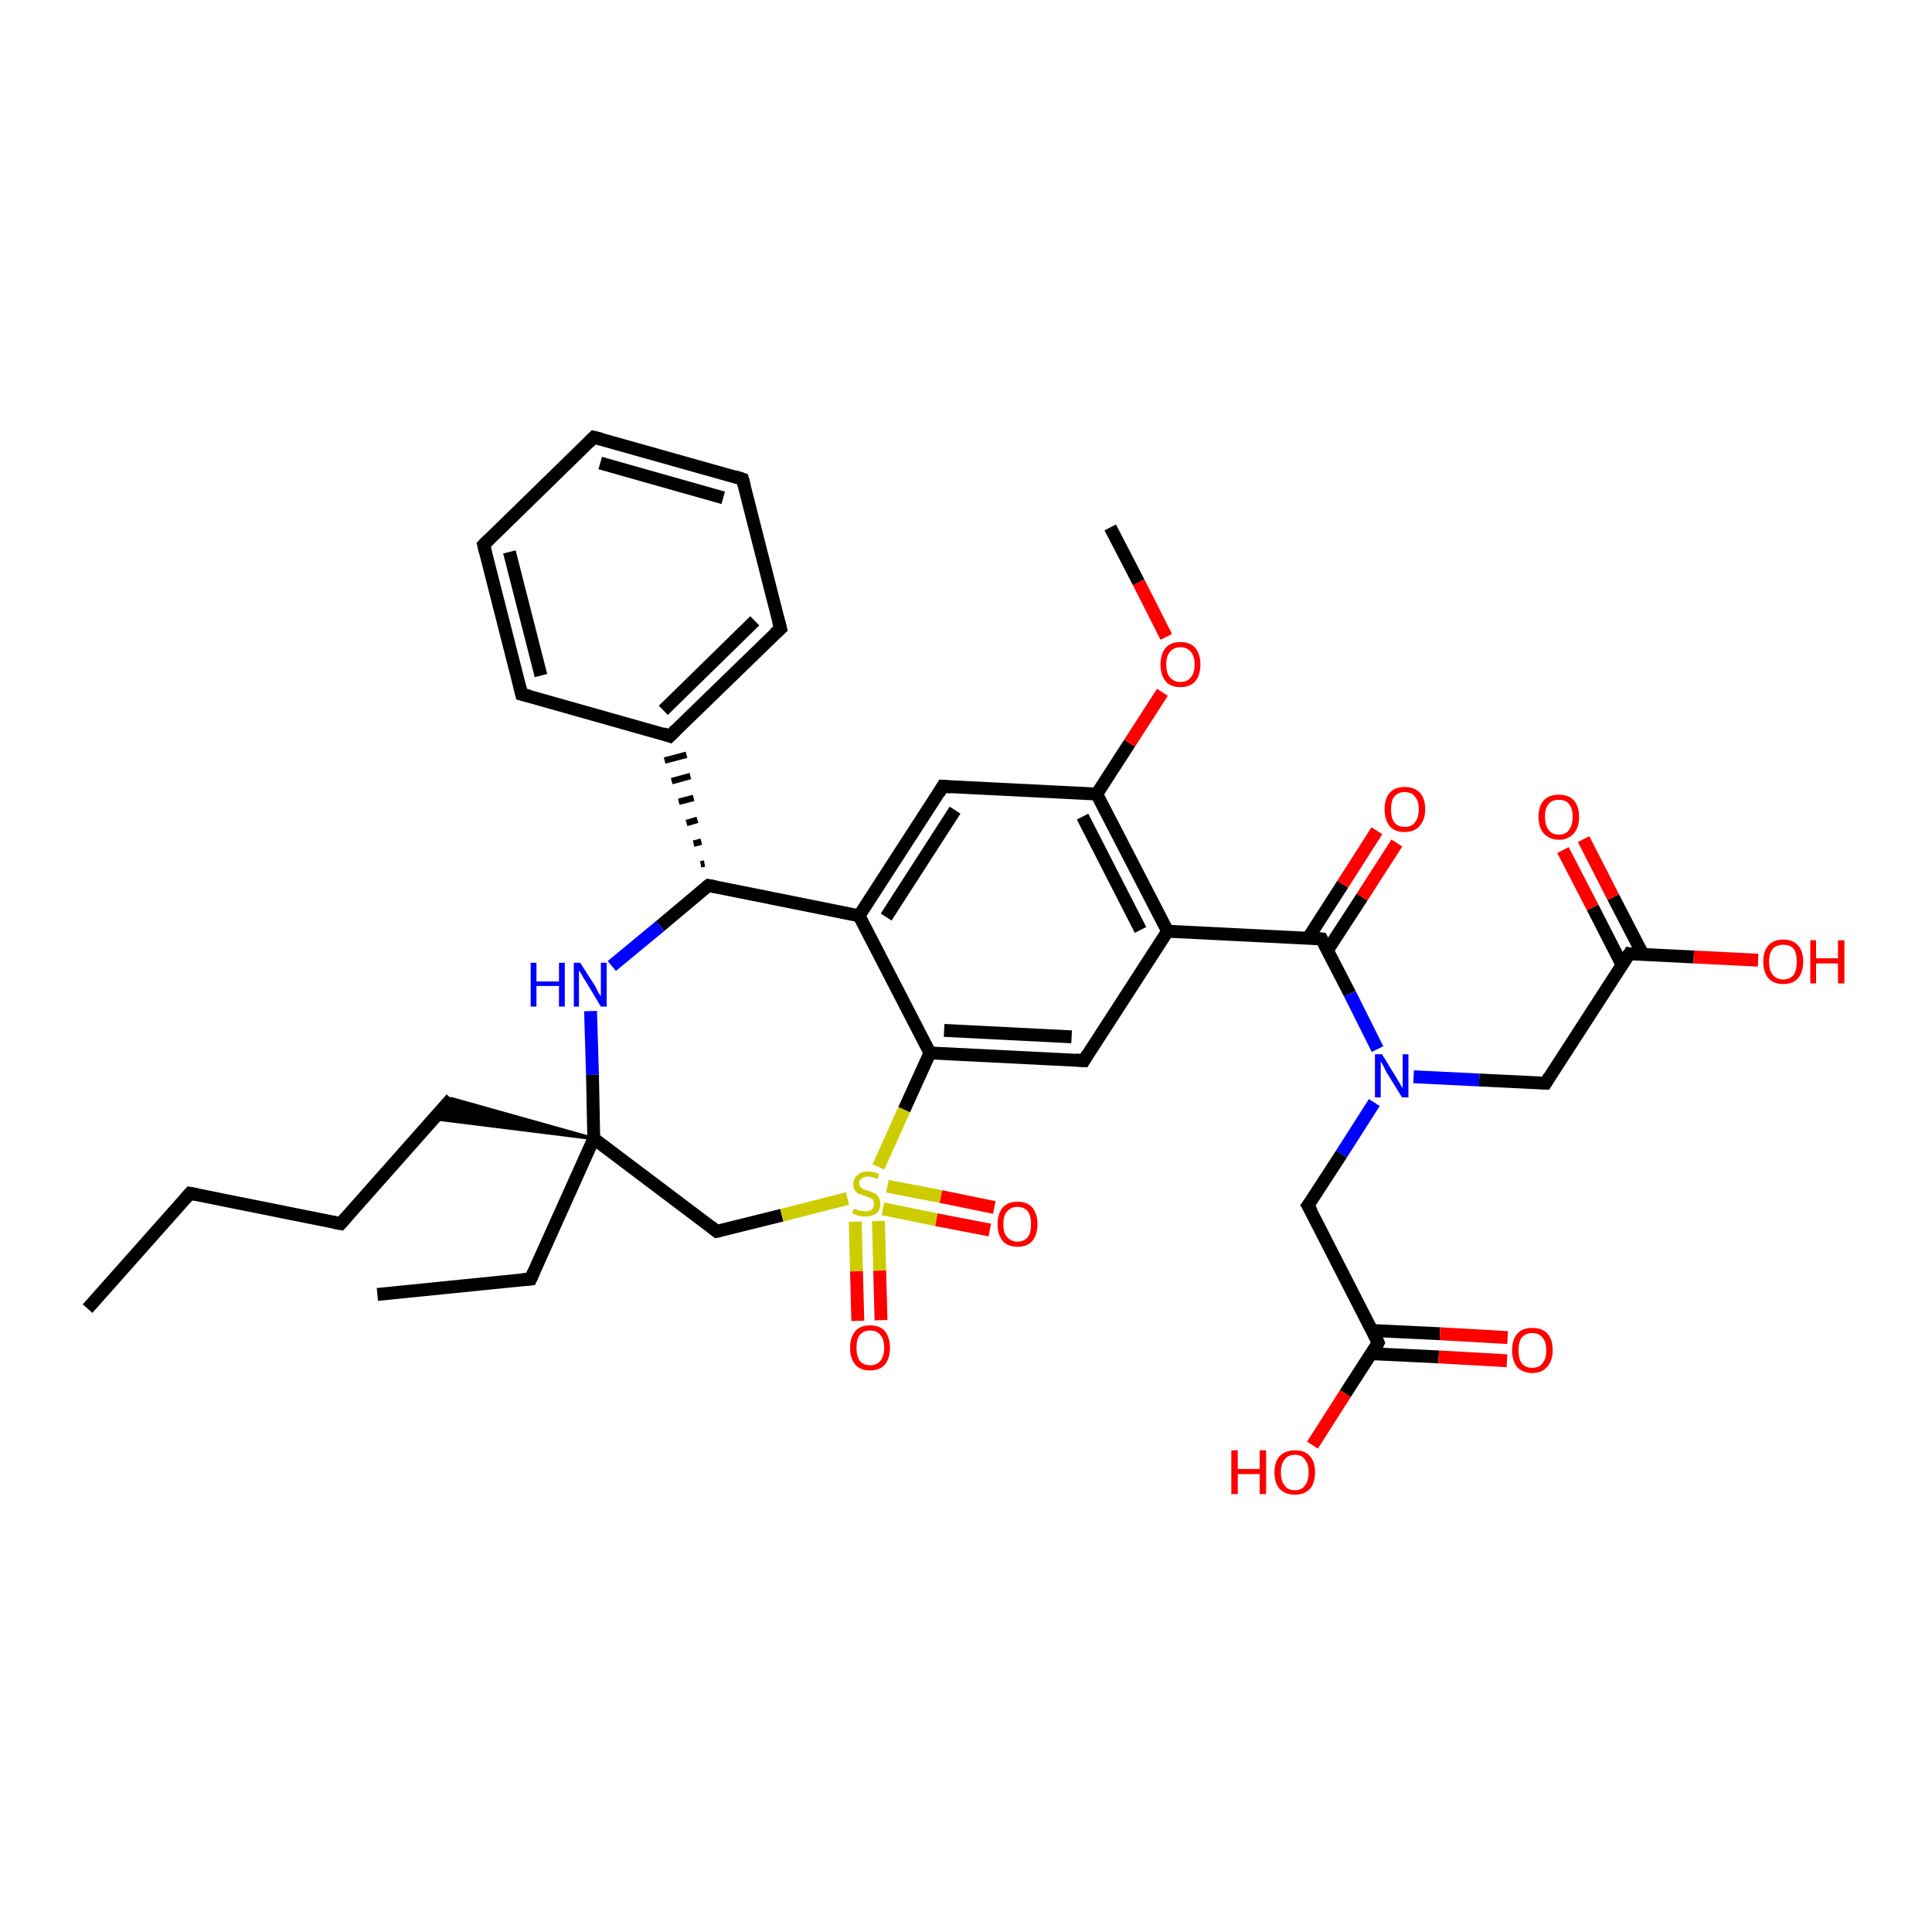<?xml version='1.0' encoding='iso-8859-1'?>
<svg version='1.1' baseProfile='full'
              xmlns='http://www.w3.org/2000/svg'
                      xmlns:rdkit='http://www.rdkit.org/xml'
                      xmlns:xlink='http://www.w3.org/1999/xlink'
                  xml:space='preserve'
width='300px' height='300px' viewBox='0 0 300 300'>
<!-- END OF HEADER -->
<rect style='opacity:1.0;fill:#FFFFFF;stroke:none' width='300.0' height='300.0' x='0.0' y='0.0'> </rect>
<path class='bond-0 atom-0 atom-1' d='M 13.6,203.2 L 29.5,185.3' style='fill:none;fill-rule:evenodd;stroke:#000000;stroke-width:2.0px;stroke-linecap:butt;stroke-linejoin:miter;stroke-opacity:1' />
<path class='bond-1 atom-1 atom-2' d='M 29.5,185.3 L 52.9,190.0' style='fill:none;fill-rule:evenodd;stroke:#000000;stroke-width:2.0px;stroke-linecap:butt;stroke-linejoin:miter;stroke-opacity:1' />
<path class='bond-2 atom-2 atom-3' d='M 52.9,190.0 L 70.1,170.6' style='fill:none;fill-rule:evenodd;stroke:#000000;stroke-width:2.0px;stroke-linecap:butt;stroke-linejoin:miter;stroke-opacity:1' />
<path class='bond-3 atom-4 atom-3' d='M 92.2,176.8 L 67.3,173.7 L 70.1,170.6 Z' style='fill:#000000;fill-rule:evenodd;fill-opacity:1;stroke:#000000;stroke-width:0.5px;stroke-linecap:butt;stroke-linejoin:miter;stroke-opacity:1;' />
<path class='bond-4 atom-4 atom-5' d='M 92.2,176.8 L 82.4,198.6' style='fill:none;fill-rule:evenodd;stroke:#000000;stroke-width:2.0px;stroke-linecap:butt;stroke-linejoin:miter;stroke-opacity:1' />
<path class='bond-5 atom-5 atom-6' d='M 82.4,198.6 L 58.6,201.0' style='fill:none;fill-rule:evenodd;stroke:#000000;stroke-width:2.0px;stroke-linecap:butt;stroke-linejoin:miter;stroke-opacity:1' />
<path class='bond-6 atom-4 atom-7' d='M 92.2,176.8 L 111.3,191.2' style='fill:none;fill-rule:evenodd;stroke:#000000;stroke-width:2.0px;stroke-linecap:butt;stroke-linejoin:miter;stroke-opacity:1' />
<path class='bond-7 atom-7 atom-8' d='M 111.3,191.2 L 121.4,188.7' style='fill:none;fill-rule:evenodd;stroke:#000000;stroke-width:2.0px;stroke-linecap:butt;stroke-linejoin:miter;stroke-opacity:1' />
<path class='bond-7 atom-7 atom-8' d='M 121.4,188.7 L 131.6,186.1' style='fill:none;fill-rule:evenodd;stroke:#CCCC00;stroke-width:2.0px;stroke-linecap:butt;stroke-linejoin:miter;stroke-opacity:1' />
<path class='bond-8 atom-8 atom-9' d='M 137.1,187.7 L 145.4,189.4' style='fill:none;fill-rule:evenodd;stroke:#CCCC00;stroke-width:2.0px;stroke-linecap:butt;stroke-linejoin:miter;stroke-opacity:1' />
<path class='bond-8 atom-8 atom-9' d='M 145.4,189.4 L 153.7,191.0' style='fill:none;fill-rule:evenodd;stroke:#FF0000;stroke-width:2.0px;stroke-linecap:butt;stroke-linejoin:miter;stroke-opacity:1' />
<path class='bond-8 atom-8 atom-9' d='M 137.8,184.2 L 146.1,185.8' style='fill:none;fill-rule:evenodd;stroke:#CCCC00;stroke-width:2.0px;stroke-linecap:butt;stroke-linejoin:miter;stroke-opacity:1' />
<path class='bond-8 atom-8 atom-9' d='M 146.1,185.8 L 154.4,187.5' style='fill:none;fill-rule:evenodd;stroke:#FF0000;stroke-width:2.0px;stroke-linecap:butt;stroke-linejoin:miter;stroke-opacity:1' />
<path class='bond-9 atom-8 atom-10' d='M 132.8,189.7 L 133.0,197.4' style='fill:none;fill-rule:evenodd;stroke:#CCCC00;stroke-width:2.0px;stroke-linecap:butt;stroke-linejoin:miter;stroke-opacity:1' />
<path class='bond-9 atom-8 atom-10' d='M 133.0,197.4 L 133.2,205.1' style='fill:none;fill-rule:evenodd;stroke:#FF0000;stroke-width:2.0px;stroke-linecap:butt;stroke-linejoin:miter;stroke-opacity:1' />
<path class='bond-9 atom-8 atom-10' d='M 136.4,189.6 L 136.6,197.3' style='fill:none;fill-rule:evenodd;stroke:#CCCC00;stroke-width:2.0px;stroke-linecap:butt;stroke-linejoin:miter;stroke-opacity:1' />
<path class='bond-9 atom-8 atom-10' d='M 136.6,197.3 L 136.8,205.0' style='fill:none;fill-rule:evenodd;stroke:#FF0000;stroke-width:2.0px;stroke-linecap:butt;stroke-linejoin:miter;stroke-opacity:1' />
<path class='bond-10 atom-8 atom-11' d='M 136.4,181.2 L 140.4,172.3' style='fill:none;fill-rule:evenodd;stroke:#CCCC00;stroke-width:2.0px;stroke-linecap:butt;stroke-linejoin:miter;stroke-opacity:1' />
<path class='bond-10 atom-8 atom-11' d='M 140.4,172.3 L 144.4,163.5' style='fill:none;fill-rule:evenodd;stroke:#000000;stroke-width:2.0px;stroke-linecap:butt;stroke-linejoin:miter;stroke-opacity:1' />
<path class='bond-11 atom-11 atom-12' d='M 144.4,163.5 L 168.3,164.7' style='fill:none;fill-rule:evenodd;stroke:#000000;stroke-width:2.0px;stroke-linecap:butt;stroke-linejoin:miter;stroke-opacity:1' />
<path class='bond-11 atom-11 atom-12' d='M 146.6,160.0 L 166.4,161.0' style='fill:none;fill-rule:evenodd;stroke:#000000;stroke-width:2.0px;stroke-linecap:butt;stroke-linejoin:miter;stroke-opacity:1' />
<path class='bond-12 atom-12 atom-13' d='M 168.3,164.7 L 181.3,144.6' style='fill:none;fill-rule:evenodd;stroke:#000000;stroke-width:2.0px;stroke-linecap:butt;stroke-linejoin:miter;stroke-opacity:1' />
<path class='bond-13 atom-13 atom-14' d='M 181.3,144.6 L 205.2,145.8' style='fill:none;fill-rule:evenodd;stroke:#000000;stroke-width:2.0px;stroke-linecap:butt;stroke-linejoin:miter;stroke-opacity:1' />
<path class='bond-14 atom-14 atom-15' d='M 206.1,147.6 L 211.5,139.3' style='fill:none;fill-rule:evenodd;stroke:#000000;stroke-width:2.0px;stroke-linecap:butt;stroke-linejoin:miter;stroke-opacity:1' />
<path class='bond-14 atom-14 atom-15' d='M 211.5,139.3 L 216.9,130.9' style='fill:none;fill-rule:evenodd;stroke:#FF0000;stroke-width:2.0px;stroke-linecap:butt;stroke-linejoin:miter;stroke-opacity:1' />
<path class='bond-14 atom-14 atom-15' d='M 203.1,145.7 L 208.5,137.3' style='fill:none;fill-rule:evenodd;stroke:#000000;stroke-width:2.0px;stroke-linecap:butt;stroke-linejoin:miter;stroke-opacity:1' />
<path class='bond-14 atom-14 atom-15' d='M 208.5,137.3 L 213.8,129.0' style='fill:none;fill-rule:evenodd;stroke:#FF0000;stroke-width:2.0px;stroke-linecap:butt;stroke-linejoin:miter;stroke-opacity:1' />
<path class='bond-15 atom-14 atom-16' d='M 205.2,145.8 L 209.6,154.3' style='fill:none;fill-rule:evenodd;stroke:#000000;stroke-width:2.0px;stroke-linecap:butt;stroke-linejoin:miter;stroke-opacity:1' />
<path class='bond-15 atom-14 atom-16' d='M 209.6,154.3 L 213.9,162.9' style='fill:none;fill-rule:evenodd;stroke:#0000FF;stroke-width:2.0px;stroke-linecap:butt;stroke-linejoin:miter;stroke-opacity:1' />
<path class='bond-16 atom-16 atom-17' d='M 219.5,167.2 L 229.7,167.7' style='fill:none;fill-rule:evenodd;stroke:#0000FF;stroke-width:2.0px;stroke-linecap:butt;stroke-linejoin:miter;stroke-opacity:1' />
<path class='bond-16 atom-16 atom-17' d='M 229.7,167.7 L 240.0,168.2' style='fill:none;fill-rule:evenodd;stroke:#000000;stroke-width:2.0px;stroke-linecap:butt;stroke-linejoin:miter;stroke-opacity:1' />
<path class='bond-17 atom-17 atom-18' d='M 240.0,168.2 L 253.0,148.1' style='fill:none;fill-rule:evenodd;stroke:#000000;stroke-width:2.0px;stroke-linecap:butt;stroke-linejoin:miter;stroke-opacity:1' />
<path class='bond-18 atom-18 atom-19' d='M 253.0,148.1 L 263.0,148.6' style='fill:none;fill-rule:evenodd;stroke:#000000;stroke-width:2.0px;stroke-linecap:butt;stroke-linejoin:miter;stroke-opacity:1' />
<path class='bond-18 atom-18 atom-19' d='M 263.0,148.6 L 273.0,149.1' style='fill:none;fill-rule:evenodd;stroke:#FF0000;stroke-width:2.0px;stroke-linecap:butt;stroke-linejoin:miter;stroke-opacity:1' />
<path class='bond-19 atom-18 atom-20' d='M 255.1,148.2 L 250.5,139.3' style='fill:none;fill-rule:evenodd;stroke:#000000;stroke-width:2.0px;stroke-linecap:butt;stroke-linejoin:miter;stroke-opacity:1' />
<path class='bond-19 atom-18 atom-20' d='M 250.5,139.3 L 245.9,130.3' style='fill:none;fill-rule:evenodd;stroke:#FF0000;stroke-width:2.0px;stroke-linecap:butt;stroke-linejoin:miter;stroke-opacity:1' />
<path class='bond-19 atom-18 atom-20' d='M 251.9,149.9 L 247.3,140.9' style='fill:none;fill-rule:evenodd;stroke:#000000;stroke-width:2.0px;stroke-linecap:butt;stroke-linejoin:miter;stroke-opacity:1' />
<path class='bond-19 atom-18 atom-20' d='M 247.3,140.9 L 242.7,132.0' style='fill:none;fill-rule:evenodd;stroke:#FF0000;stroke-width:2.0px;stroke-linecap:butt;stroke-linejoin:miter;stroke-opacity:1' />
<path class='bond-20 atom-16 atom-21' d='M 213.4,171.2 L 208.3,179.2' style='fill:none;fill-rule:evenodd;stroke:#0000FF;stroke-width:2.0px;stroke-linecap:butt;stroke-linejoin:miter;stroke-opacity:1' />
<path class='bond-20 atom-16 atom-21' d='M 208.3,179.2 L 203.1,187.2' style='fill:none;fill-rule:evenodd;stroke:#000000;stroke-width:2.0px;stroke-linecap:butt;stroke-linejoin:miter;stroke-opacity:1' />
<path class='bond-21 atom-21 atom-22' d='M 203.1,187.2 L 214.0,208.5' style='fill:none;fill-rule:evenodd;stroke:#000000;stroke-width:2.0px;stroke-linecap:butt;stroke-linejoin:miter;stroke-opacity:1' />
<path class='bond-22 atom-22 atom-23' d='M 214.0,208.5 L 208.9,216.4' style='fill:none;fill-rule:evenodd;stroke:#000000;stroke-width:2.0px;stroke-linecap:butt;stroke-linejoin:miter;stroke-opacity:1' />
<path class='bond-22 atom-22 atom-23' d='M 208.9,216.4 L 203.8,224.4' style='fill:none;fill-rule:evenodd;stroke:#FF0000;stroke-width:2.0px;stroke-linecap:butt;stroke-linejoin:miter;stroke-opacity:1' />
<path class='bond-23 atom-22 atom-24' d='M 212.9,210.2 L 223.4,210.7' style='fill:none;fill-rule:evenodd;stroke:#000000;stroke-width:2.0px;stroke-linecap:butt;stroke-linejoin:miter;stroke-opacity:1' />
<path class='bond-23 atom-22 atom-24' d='M 223.4,210.7 L 234.0,211.3' style='fill:none;fill-rule:evenodd;stroke:#FF0000;stroke-width:2.0px;stroke-linecap:butt;stroke-linejoin:miter;stroke-opacity:1' />
<path class='bond-23 atom-22 atom-24' d='M 213.1,206.6 L 223.6,207.1' style='fill:none;fill-rule:evenodd;stroke:#000000;stroke-width:2.0px;stroke-linecap:butt;stroke-linejoin:miter;stroke-opacity:1' />
<path class='bond-23 atom-22 atom-24' d='M 223.6,207.1 L 234.1,207.7' style='fill:none;fill-rule:evenodd;stroke:#FF0000;stroke-width:2.0px;stroke-linecap:butt;stroke-linejoin:miter;stroke-opacity:1' />
<path class='bond-24 atom-13 atom-25' d='M 181.3,144.6 L 170.3,123.3' style='fill:none;fill-rule:evenodd;stroke:#000000;stroke-width:2.0px;stroke-linecap:butt;stroke-linejoin:miter;stroke-opacity:1' />
<path class='bond-24 atom-13 atom-25' d='M 177.1,144.4 L 168.1,126.8' style='fill:none;fill-rule:evenodd;stroke:#000000;stroke-width:2.0px;stroke-linecap:butt;stroke-linejoin:miter;stroke-opacity:1' />
<path class='bond-25 atom-25 atom-26' d='M 170.3,123.3 L 175.4,115.4' style='fill:none;fill-rule:evenodd;stroke:#000000;stroke-width:2.0px;stroke-linecap:butt;stroke-linejoin:miter;stroke-opacity:1' />
<path class='bond-25 atom-25 atom-26' d='M 175.4,115.4 L 180.5,107.5' style='fill:none;fill-rule:evenodd;stroke:#FF0000;stroke-width:2.0px;stroke-linecap:butt;stroke-linejoin:miter;stroke-opacity:1' />
<path class='bond-26 atom-26 atom-27' d='M 181.1,98.9 L 176.8,90.4' style='fill:none;fill-rule:evenodd;stroke:#FF0000;stroke-width:2.0px;stroke-linecap:butt;stroke-linejoin:miter;stroke-opacity:1' />
<path class='bond-26 atom-26 atom-27' d='M 176.8,90.4 L 172.4,81.9' style='fill:none;fill-rule:evenodd;stroke:#000000;stroke-width:2.0px;stroke-linecap:butt;stroke-linejoin:miter;stroke-opacity:1' />
<path class='bond-27 atom-25 atom-28' d='M 170.3,123.3 L 146.4,122.1' style='fill:none;fill-rule:evenodd;stroke:#000000;stroke-width:2.0px;stroke-linecap:butt;stroke-linejoin:miter;stroke-opacity:1' />
<path class='bond-28 atom-28 atom-29' d='M 146.4,122.1 L 133.4,142.2' style='fill:none;fill-rule:evenodd;stroke:#000000;stroke-width:2.0px;stroke-linecap:butt;stroke-linejoin:miter;stroke-opacity:1' />
<path class='bond-28 atom-28 atom-29' d='M 148.3,125.8 L 137.6,142.4' style='fill:none;fill-rule:evenodd;stroke:#000000;stroke-width:2.0px;stroke-linecap:butt;stroke-linejoin:miter;stroke-opacity:1' />
<path class='bond-29 atom-29 atom-30' d='M 133.4,142.2 L 110.0,137.5' style='fill:none;fill-rule:evenodd;stroke:#000000;stroke-width:2.0px;stroke-linecap:butt;stroke-linejoin:miter;stroke-opacity:1' />
<path class='bond-30 atom-30 atom-31' d='M 110.0,137.5 L 102.5,143.8' style='fill:none;fill-rule:evenodd;stroke:#000000;stroke-width:2.0px;stroke-linecap:butt;stroke-linejoin:miter;stroke-opacity:1' />
<path class='bond-30 atom-30 atom-31' d='M 102.5,143.8 L 95.0,150.0' style='fill:none;fill-rule:evenodd;stroke:#0000FF;stroke-width:2.0px;stroke-linecap:butt;stroke-linejoin:miter;stroke-opacity:1' />
<path class='bond-31 atom-30 atom-32' d='M 109.4,134.1 L 108.8,134.2' style='fill:none;fill-rule:evenodd;stroke:#000000;stroke-width:1.0px;stroke-linecap:butt;stroke-linejoin:miter;stroke-opacity:1' />
<path class='bond-31 atom-30 atom-32' d='M 108.9,130.7 L 107.7,131.0' style='fill:none;fill-rule:evenodd;stroke:#000000;stroke-width:1.0px;stroke-linecap:butt;stroke-linejoin:miter;stroke-opacity:1' />
<path class='bond-31 atom-30 atom-32' d='M 108.3,127.3 L 106.6,127.8' style='fill:none;fill-rule:evenodd;stroke:#000000;stroke-width:1.0px;stroke-linecap:butt;stroke-linejoin:miter;stroke-opacity:1' />
<path class='bond-31 atom-30 atom-32' d='M 107.7,123.9 L 105.4,124.5' style='fill:none;fill-rule:evenodd;stroke:#000000;stroke-width:1.0px;stroke-linecap:butt;stroke-linejoin:miter;stroke-opacity:1' />
<path class='bond-31 atom-30 atom-32' d='M 107.2,120.5 L 104.3,121.3' style='fill:none;fill-rule:evenodd;stroke:#000000;stroke-width:1.0px;stroke-linecap:butt;stroke-linejoin:miter;stroke-opacity:1' />
<path class='bond-31 atom-30 atom-32' d='M 106.6,117.2 L 103.2,118.1' style='fill:none;fill-rule:evenodd;stroke:#000000;stroke-width:1.0px;stroke-linecap:butt;stroke-linejoin:miter;stroke-opacity:1' />
<path class='bond-32 atom-32 atom-33' d='M 104.0,114.3 L 121.2,97.6' style='fill:none;fill-rule:evenodd;stroke:#000000;stroke-width:2.0px;stroke-linecap:butt;stroke-linejoin:miter;stroke-opacity:1' />
<path class='bond-32 atom-32 atom-33' d='M 103.0,110.3 L 117.2,96.4' style='fill:none;fill-rule:evenodd;stroke:#000000;stroke-width:2.0px;stroke-linecap:butt;stroke-linejoin:miter;stroke-opacity:1' />
<path class='bond-33 atom-33 atom-34' d='M 121.2,97.6 L 115.3,74.4' style='fill:none;fill-rule:evenodd;stroke:#000000;stroke-width:2.0px;stroke-linecap:butt;stroke-linejoin:miter;stroke-opacity:1' />
<path class='bond-34 atom-34 atom-35' d='M 115.3,74.4 L 92.2,67.9' style='fill:none;fill-rule:evenodd;stroke:#000000;stroke-width:2.0px;stroke-linecap:butt;stroke-linejoin:miter;stroke-opacity:1' />
<path class='bond-34 atom-34 atom-35' d='M 112.3,77.3 L 93.2,71.9' style='fill:none;fill-rule:evenodd;stroke:#000000;stroke-width:2.0px;stroke-linecap:butt;stroke-linejoin:miter;stroke-opacity:1' />
<path class='bond-35 atom-35 atom-36' d='M 92.2,67.9 L 75.1,84.6' style='fill:none;fill-rule:evenodd;stroke:#000000;stroke-width:2.0px;stroke-linecap:butt;stroke-linejoin:miter;stroke-opacity:1' />
<path class='bond-36 atom-36 atom-37' d='M 75.1,84.6 L 81.0,107.8' style='fill:none;fill-rule:evenodd;stroke:#000000;stroke-width:2.0px;stroke-linecap:butt;stroke-linejoin:miter;stroke-opacity:1' />
<path class='bond-36 atom-36 atom-37' d='M 79.1,85.7 L 84.0,104.9' style='fill:none;fill-rule:evenodd;stroke:#000000;stroke-width:2.0px;stroke-linecap:butt;stroke-linejoin:miter;stroke-opacity:1' />
<path class='bond-37 atom-31 atom-4' d='M 91.7,157.0 L 92.0,166.9' style='fill:none;fill-rule:evenodd;stroke:#0000FF;stroke-width:2.0px;stroke-linecap:butt;stroke-linejoin:miter;stroke-opacity:1' />
<path class='bond-37 atom-31 atom-4' d='M 92.0,166.9 L 92.2,176.8' style='fill:none;fill-rule:evenodd;stroke:#000000;stroke-width:2.0px;stroke-linecap:butt;stroke-linejoin:miter;stroke-opacity:1' />
<path class='bond-38 atom-37 atom-32' d='M 81.0,107.8 L 104.0,114.3' style='fill:none;fill-rule:evenodd;stroke:#000000;stroke-width:2.0px;stroke-linecap:butt;stroke-linejoin:miter;stroke-opacity:1' />
<path class='bond-39 atom-29 atom-11' d='M 133.4,142.2 L 144.4,163.5' style='fill:none;fill-rule:evenodd;stroke:#000000;stroke-width:2.0px;stroke-linecap:butt;stroke-linejoin:miter;stroke-opacity:1' />
<path d='M 28.7,186.2 L 29.5,185.3 L 30.6,185.5' style='fill:none;stroke:#000000;stroke-width:2.0px;stroke-linecap:butt;stroke-linejoin:miter;stroke-opacity:1;' />
<path d='M 51.8,189.8 L 52.9,190.0 L 53.8,189.0' style='fill:none;stroke:#000000;stroke-width:2.0px;stroke-linecap:butt;stroke-linejoin:miter;stroke-opacity:1;' />
<path d='M 82.9,197.5 L 82.4,198.6 L 81.2,198.7' style='fill:none;stroke:#000000;stroke-width:2.0px;stroke-linecap:butt;stroke-linejoin:miter;stroke-opacity:1;' />
<path d='M 110.4,190.5 L 111.3,191.2 L 111.8,191.1' style='fill:none;stroke:#000000;stroke-width:2.0px;stroke-linecap:butt;stroke-linejoin:miter;stroke-opacity:1;' />
<path d='M 167.1,164.6 L 168.3,164.7 L 168.9,163.7' style='fill:none;stroke:#000000;stroke-width:2.0px;stroke-linecap:butt;stroke-linejoin:miter;stroke-opacity:1;' />
<path d='M 204.0,145.7 L 205.2,145.8 L 205.4,146.2' style='fill:none;stroke:#000000;stroke-width:2.0px;stroke-linecap:butt;stroke-linejoin:miter;stroke-opacity:1;' />
<path d='M 239.5,168.2 L 240.0,168.2 L 240.6,167.2' style='fill:none;stroke:#000000;stroke-width:2.0px;stroke-linecap:butt;stroke-linejoin:miter;stroke-opacity:1;' />
<path d='M 252.3,149.1 L 253.0,148.1 L 253.5,148.2' style='fill:none;stroke:#000000;stroke-width:2.0px;stroke-linecap:butt;stroke-linejoin:miter;stroke-opacity:1;' />
<path d='M 203.4,186.8 L 203.1,187.2 L 203.7,188.2' style='fill:none;stroke:#000000;stroke-width:2.0px;stroke-linecap:butt;stroke-linejoin:miter;stroke-opacity:1;' />
<path d='M 213.5,207.4 L 214.0,208.5 L 213.8,208.9' style='fill:none;stroke:#000000;stroke-width:2.0px;stroke-linecap:butt;stroke-linejoin:miter;stroke-opacity:1;' />
<path d='M 147.6,122.2 L 146.4,122.1 L 145.8,123.1' style='fill:none;stroke:#000000;stroke-width:2.0px;stroke-linecap:butt;stroke-linejoin:miter;stroke-opacity:1;' />
<path d='M 111.1,137.7 L 110.0,137.5 L 109.6,137.8' style='fill:none;stroke:#000000;stroke-width:2.0px;stroke-linecap:butt;stroke-linejoin:miter;stroke-opacity:1;' />
<path d='M 104.9,113.4 L 104.0,114.3 L 102.9,113.9' style='fill:none;stroke:#000000;stroke-width:2.0px;stroke-linecap:butt;stroke-linejoin:miter;stroke-opacity:1;' />
<path d='M 120.3,98.4 L 121.2,97.6 L 120.9,96.4' style='fill:none;stroke:#000000;stroke-width:2.0px;stroke-linecap:butt;stroke-linejoin:miter;stroke-opacity:1;' />
<path d='M 115.6,75.5 L 115.3,74.4 L 114.1,74.0' style='fill:none;stroke:#000000;stroke-width:2.0px;stroke-linecap:butt;stroke-linejoin:miter;stroke-opacity:1;' />
<path d='M 93.4,68.2 L 92.2,67.9 L 91.4,68.7' style='fill:none;stroke:#000000;stroke-width:2.0px;stroke-linecap:butt;stroke-linejoin:miter;stroke-opacity:1;' />
<path d='M 75.9,83.8 L 75.1,84.6 L 75.4,85.8' style='fill:none;stroke:#000000;stroke-width:2.0px;stroke-linecap:butt;stroke-linejoin:miter;stroke-opacity:1;' />
<path d='M 80.7,106.6 L 81.0,107.8 L 82.2,108.1' style='fill:none;stroke:#000000;stroke-width:2.0px;stroke-linecap:butt;stroke-linejoin:miter;stroke-opacity:1;' />
<path class='atom-8' d='M 132.6 187.7
Q 132.7 187.7, 133.0 187.8
Q 133.3 188.0, 133.7 188.0
Q 134.0 188.1, 134.4 188.1
Q 135.0 188.1, 135.4 187.8
Q 135.7 187.5, 135.7 186.9
Q 135.7 186.6, 135.6 186.3
Q 135.4 186.1, 135.1 186.0
Q 134.8 185.9, 134.3 185.7
Q 133.7 185.5, 133.4 185.4
Q 133.0 185.2, 132.7 184.8
Q 132.5 184.5, 132.5 183.9
Q 132.5 183.0, 133.1 182.5
Q 133.7 181.9, 134.8 181.9
Q 135.6 181.9, 136.5 182.3
L 136.3 183.1
Q 135.4 182.7, 134.8 182.7
Q 134.2 182.7, 133.8 183.0
Q 133.4 183.3, 133.4 183.7
Q 133.4 184.1, 133.6 184.3
Q 133.8 184.5, 134.1 184.7
Q 134.4 184.8, 134.8 184.9
Q 135.4 185.1, 135.8 185.3
Q 136.2 185.5, 136.4 185.9
Q 136.7 186.3, 136.7 186.9
Q 136.7 187.9, 136.1 188.4
Q 135.4 188.9, 134.4 188.9
Q 133.8 188.9, 133.3 188.8
Q 132.9 188.6, 132.3 188.4
L 132.6 187.7
' fill='#CCCC00'/>
<path class='atom-9' d='M 154.9 190.1
Q 154.9 188.5, 155.7 187.5
Q 156.5 186.6, 158.0 186.6
Q 159.5 186.6, 160.3 187.5
Q 161.1 188.5, 161.1 190.1
Q 161.1 191.7, 160.3 192.7
Q 159.5 193.6, 158.0 193.6
Q 156.5 193.6, 155.7 192.7
Q 154.9 191.7, 154.9 190.1
M 158.0 192.8
Q 159.0 192.8, 159.6 192.1
Q 160.1 191.4, 160.1 190.1
Q 160.1 188.8, 159.6 188.1
Q 159.0 187.4, 158.0 187.4
Q 157.0 187.4, 156.4 188.1
Q 155.8 188.7, 155.8 190.1
Q 155.8 191.5, 156.4 192.1
Q 157.0 192.8, 158.0 192.8
' fill='#FF0000'/>
<path class='atom-10' d='M 132.0 209.3
Q 132.0 207.7, 132.8 206.7
Q 133.6 205.8, 135.1 205.8
Q 136.6 205.8, 137.4 206.7
Q 138.2 207.7, 138.2 209.3
Q 138.2 210.9, 137.4 211.9
Q 136.6 212.8, 135.1 212.8
Q 133.6 212.8, 132.8 211.9
Q 132.0 210.9, 132.0 209.3
M 135.1 212.0
Q 136.2 212.0, 136.7 211.3
Q 137.3 210.6, 137.3 209.3
Q 137.3 207.9, 136.7 207.3
Q 136.2 206.6, 135.1 206.6
Q 134.1 206.6, 133.5 207.3
Q 133.0 207.9, 133.0 209.3
Q 133.0 210.6, 133.5 211.3
Q 134.1 212.0, 135.1 212.0
' fill='#FF0000'/>
<path class='atom-15' d='M 215.0 125.7
Q 215.0 124.0, 215.8 123.1
Q 216.6 122.2, 218.1 122.2
Q 219.6 122.2, 220.5 123.1
Q 221.3 124.0, 221.3 125.7
Q 221.3 127.3, 220.4 128.3
Q 219.6 129.2, 218.1 129.2
Q 216.6 129.2, 215.8 128.3
Q 215.0 127.3, 215.0 125.7
M 218.1 128.4
Q 219.2 128.4, 219.7 127.7
Q 220.3 127.0, 220.3 125.7
Q 220.3 124.3, 219.7 123.7
Q 219.2 123.0, 218.1 123.0
Q 217.1 123.0, 216.5 123.7
Q 216.0 124.3, 216.0 125.7
Q 216.0 127.0, 216.5 127.7
Q 217.1 128.4, 218.1 128.4
' fill='#FF0000'/>
<path class='atom-16' d='M 214.6 163.7
L 216.8 167.3
Q 217.0 167.6, 217.4 168.3
Q 217.7 168.9, 217.8 168.9
L 217.8 163.7
L 218.7 163.7
L 218.7 170.4
L 217.7 170.4
L 215.3 166.5
Q 215.1 166.1, 214.8 165.5
Q 214.5 165.0, 214.4 164.8
L 214.4 170.4
L 213.5 170.4
L 213.5 163.7
L 214.6 163.7
' fill='#0000FF'/>
<path class='atom-19' d='M 273.8 149.3
Q 273.8 147.7, 274.6 146.8
Q 275.4 145.9, 276.9 145.9
Q 278.4 145.9, 279.2 146.8
Q 280.0 147.7, 280.0 149.3
Q 280.0 151.0, 279.2 151.9
Q 278.4 152.8, 276.9 152.8
Q 275.4 152.8, 274.6 151.9
Q 273.8 151.0, 273.8 149.3
M 276.9 152.1
Q 277.9 152.1, 278.5 151.4
Q 279.0 150.7, 279.0 149.3
Q 279.0 148.0, 278.5 147.3
Q 277.9 146.7, 276.9 146.7
Q 275.9 146.7, 275.3 147.3
Q 274.7 148.0, 274.7 149.3
Q 274.7 150.7, 275.3 151.4
Q 275.9 152.1, 276.9 152.1
' fill='#FF0000'/>
<path class='atom-19' d='M 281.1 146.0
L 282.0 146.0
L 282.0 148.8
L 285.4 148.8
L 285.4 146.0
L 286.4 146.0
L 286.4 152.7
L 285.4 152.7
L 285.4 149.6
L 282.0 149.6
L 282.0 152.7
L 281.1 152.7
L 281.1 146.0
' fill='#FF0000'/>
<path class='atom-20' d='M 238.9 126.8
Q 238.9 125.2, 239.7 124.3
Q 240.5 123.4, 242.1 123.4
Q 243.6 123.4, 244.4 124.3
Q 245.2 125.2, 245.2 126.8
Q 245.2 128.5, 244.4 129.4
Q 243.5 130.4, 242.1 130.4
Q 240.6 130.4, 239.7 129.4
Q 238.9 128.5, 238.9 126.8
M 242.1 129.6
Q 243.1 129.6, 243.6 128.9
Q 244.2 128.2, 244.2 126.8
Q 244.2 125.5, 243.6 124.8
Q 243.1 124.2, 242.1 124.2
Q 241.0 124.2, 240.5 124.8
Q 239.9 125.5, 239.9 126.8
Q 239.9 128.2, 240.5 128.9
Q 241.0 129.6, 242.1 129.6
' fill='#FF0000'/>
<path class='atom-23' d='M 191.2 225.2
L 192.2 225.2
L 192.2 228.1
L 195.6 228.1
L 195.6 225.2
L 196.6 225.2
L 196.6 232.0
L 195.6 232.0
L 195.6 228.9
L 192.2 228.9
L 192.2 232.0
L 191.2 232.0
L 191.2 225.2
' fill='#FF0000'/>
<path class='atom-23' d='M 197.9 228.6
Q 197.9 227.0, 198.7 226.1
Q 199.6 225.2, 201.1 225.2
Q 202.6 225.2, 203.4 226.1
Q 204.2 227.0, 204.2 228.6
Q 204.2 230.3, 203.4 231.2
Q 202.5 232.1, 201.1 232.1
Q 199.6 232.1, 198.7 231.2
Q 197.9 230.3, 197.9 228.6
M 201.1 231.4
Q 202.1 231.4, 202.6 230.7
Q 203.2 230.0, 203.2 228.6
Q 203.2 227.3, 202.6 226.6
Q 202.1 225.9, 201.1 225.9
Q 200.0 225.9, 199.5 226.6
Q 198.9 227.3, 198.9 228.6
Q 198.9 230.0, 199.5 230.7
Q 200.0 231.4, 201.1 231.4
' fill='#FF0000'/>
<path class='atom-24' d='M 234.8 209.7
Q 234.8 208.0, 235.6 207.1
Q 236.4 206.2, 237.9 206.2
Q 239.5 206.2, 240.3 207.1
Q 241.1 208.0, 241.1 209.7
Q 241.1 211.3, 240.2 212.3
Q 239.4 213.2, 237.9 213.2
Q 236.5 213.2, 235.6 212.3
Q 234.8 211.3, 234.8 209.7
M 237.9 212.4
Q 239.0 212.4, 239.5 211.7
Q 240.1 211.0, 240.1 209.7
Q 240.1 208.3, 239.5 207.7
Q 239.0 207.0, 237.9 207.0
Q 236.9 207.0, 236.3 207.7
Q 235.8 208.3, 235.8 209.7
Q 235.8 211.0, 236.3 211.7
Q 236.9 212.4, 237.9 212.4
' fill='#FF0000'/>
<path class='atom-26' d='M 180.2 103.2
Q 180.2 101.6, 181.0 100.6
Q 181.8 99.7, 183.3 99.7
Q 184.8 99.7, 185.6 100.6
Q 186.4 101.6, 186.4 103.2
Q 186.4 104.8, 185.6 105.8
Q 184.8 106.7, 183.3 106.7
Q 181.8 106.7, 181.0 105.8
Q 180.2 104.8, 180.2 103.2
M 183.3 105.9
Q 184.3 105.9, 184.9 105.2
Q 185.5 104.5, 185.5 103.2
Q 185.5 101.9, 184.9 101.2
Q 184.3 100.5, 183.3 100.5
Q 182.3 100.5, 181.7 101.2
Q 181.1 101.8, 181.1 103.2
Q 181.1 104.6, 181.7 105.2
Q 182.3 105.9, 183.3 105.9
' fill='#FF0000'/>
<path class='atom-31' d='M 82.4 149.5
L 83.3 149.5
L 83.3 152.4
L 86.8 152.4
L 86.8 149.5
L 87.7 149.5
L 87.7 156.3
L 86.8 156.3
L 86.8 153.1
L 83.3 153.1
L 83.3 156.3
L 82.4 156.3
L 82.4 149.5
' fill='#0000FF'/>
<path class='atom-31' d='M 90.1 149.5
L 92.4 153.1
Q 92.6 153.4, 92.9 154.1
Q 93.3 154.7, 93.3 154.7
L 93.3 149.5
L 94.2 149.5
L 94.2 156.3
L 93.3 156.3
L 90.9 152.3
Q 90.6 151.9, 90.3 151.3
Q 90.0 150.8, 89.9 150.7
L 89.9 156.3
L 89.1 156.3
L 89.1 149.5
L 90.1 149.5
' fill='#0000FF'/>
</svg>
